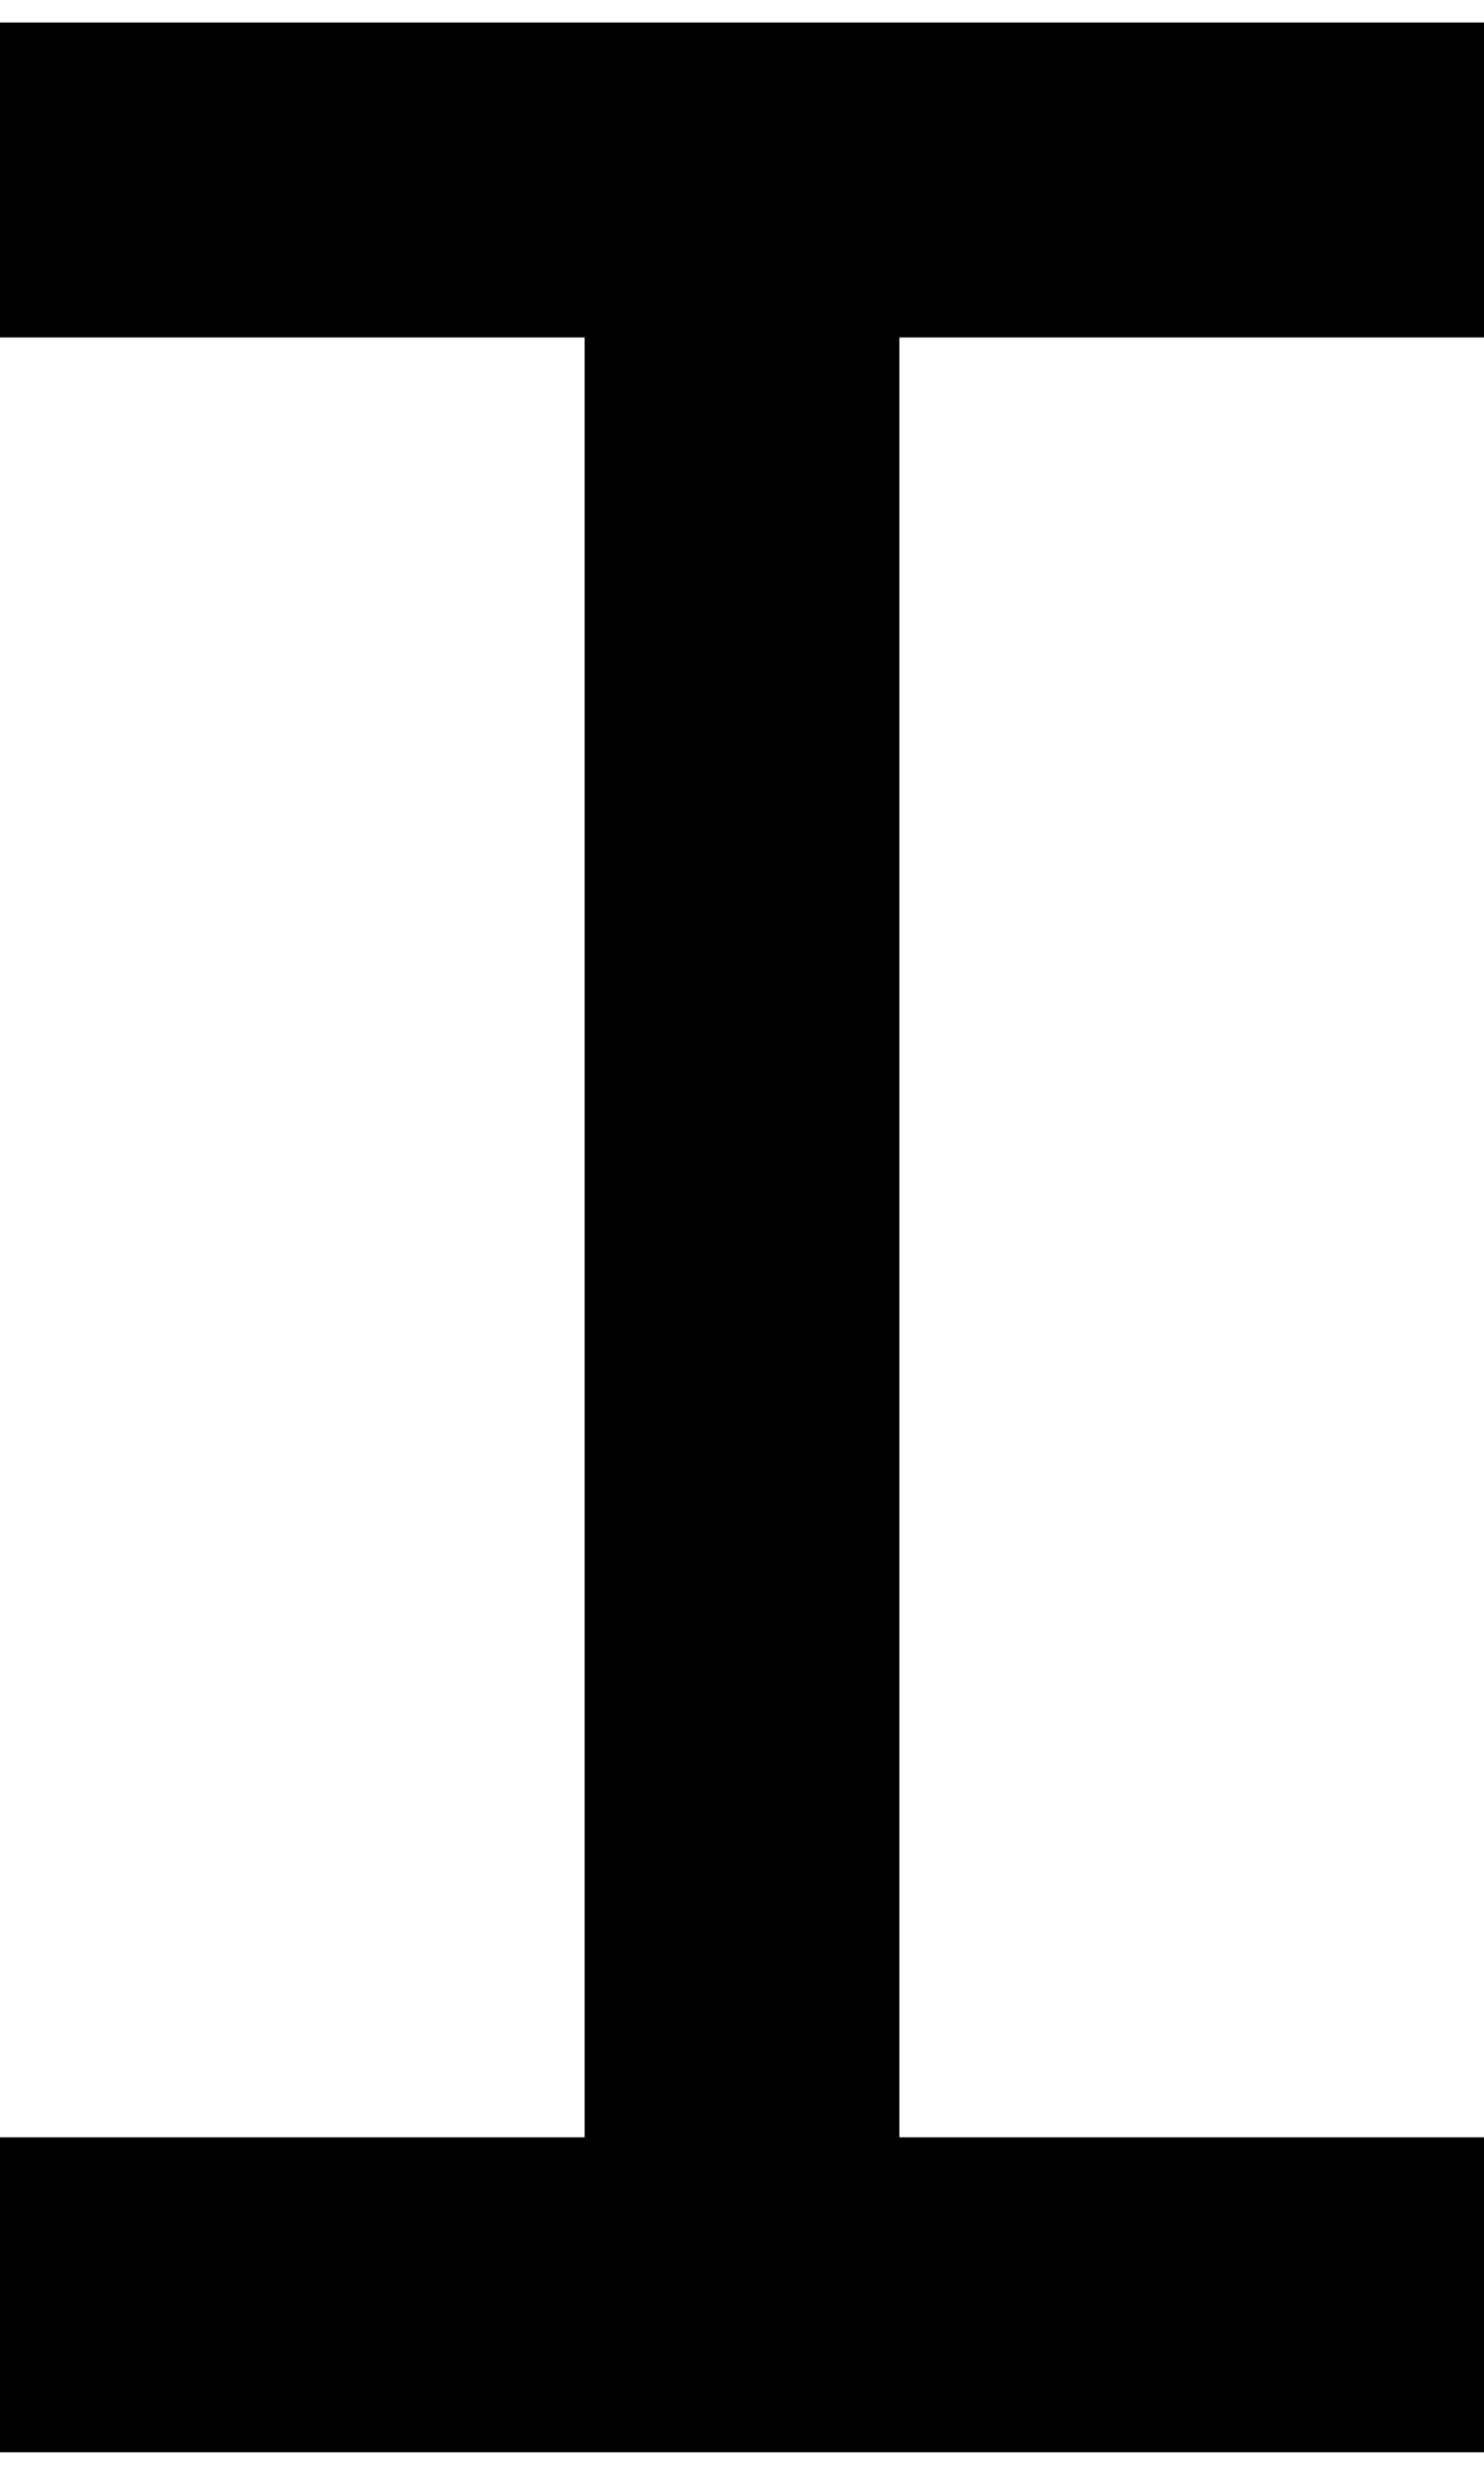 <svg width="33" height="55" viewBox="0 0 33 55" fill="none" xmlns="http://www.w3.org/2000/svg">
<path d="M16.5 54V34V4" stroke="black" stroke-width="7"/>
<path d="M33 4L19.8 4L0 4" stroke="black" stroke-width="7"/>
<path d="M33 51H19.8H0" stroke="black" stroke-width="7"/>
</svg>
